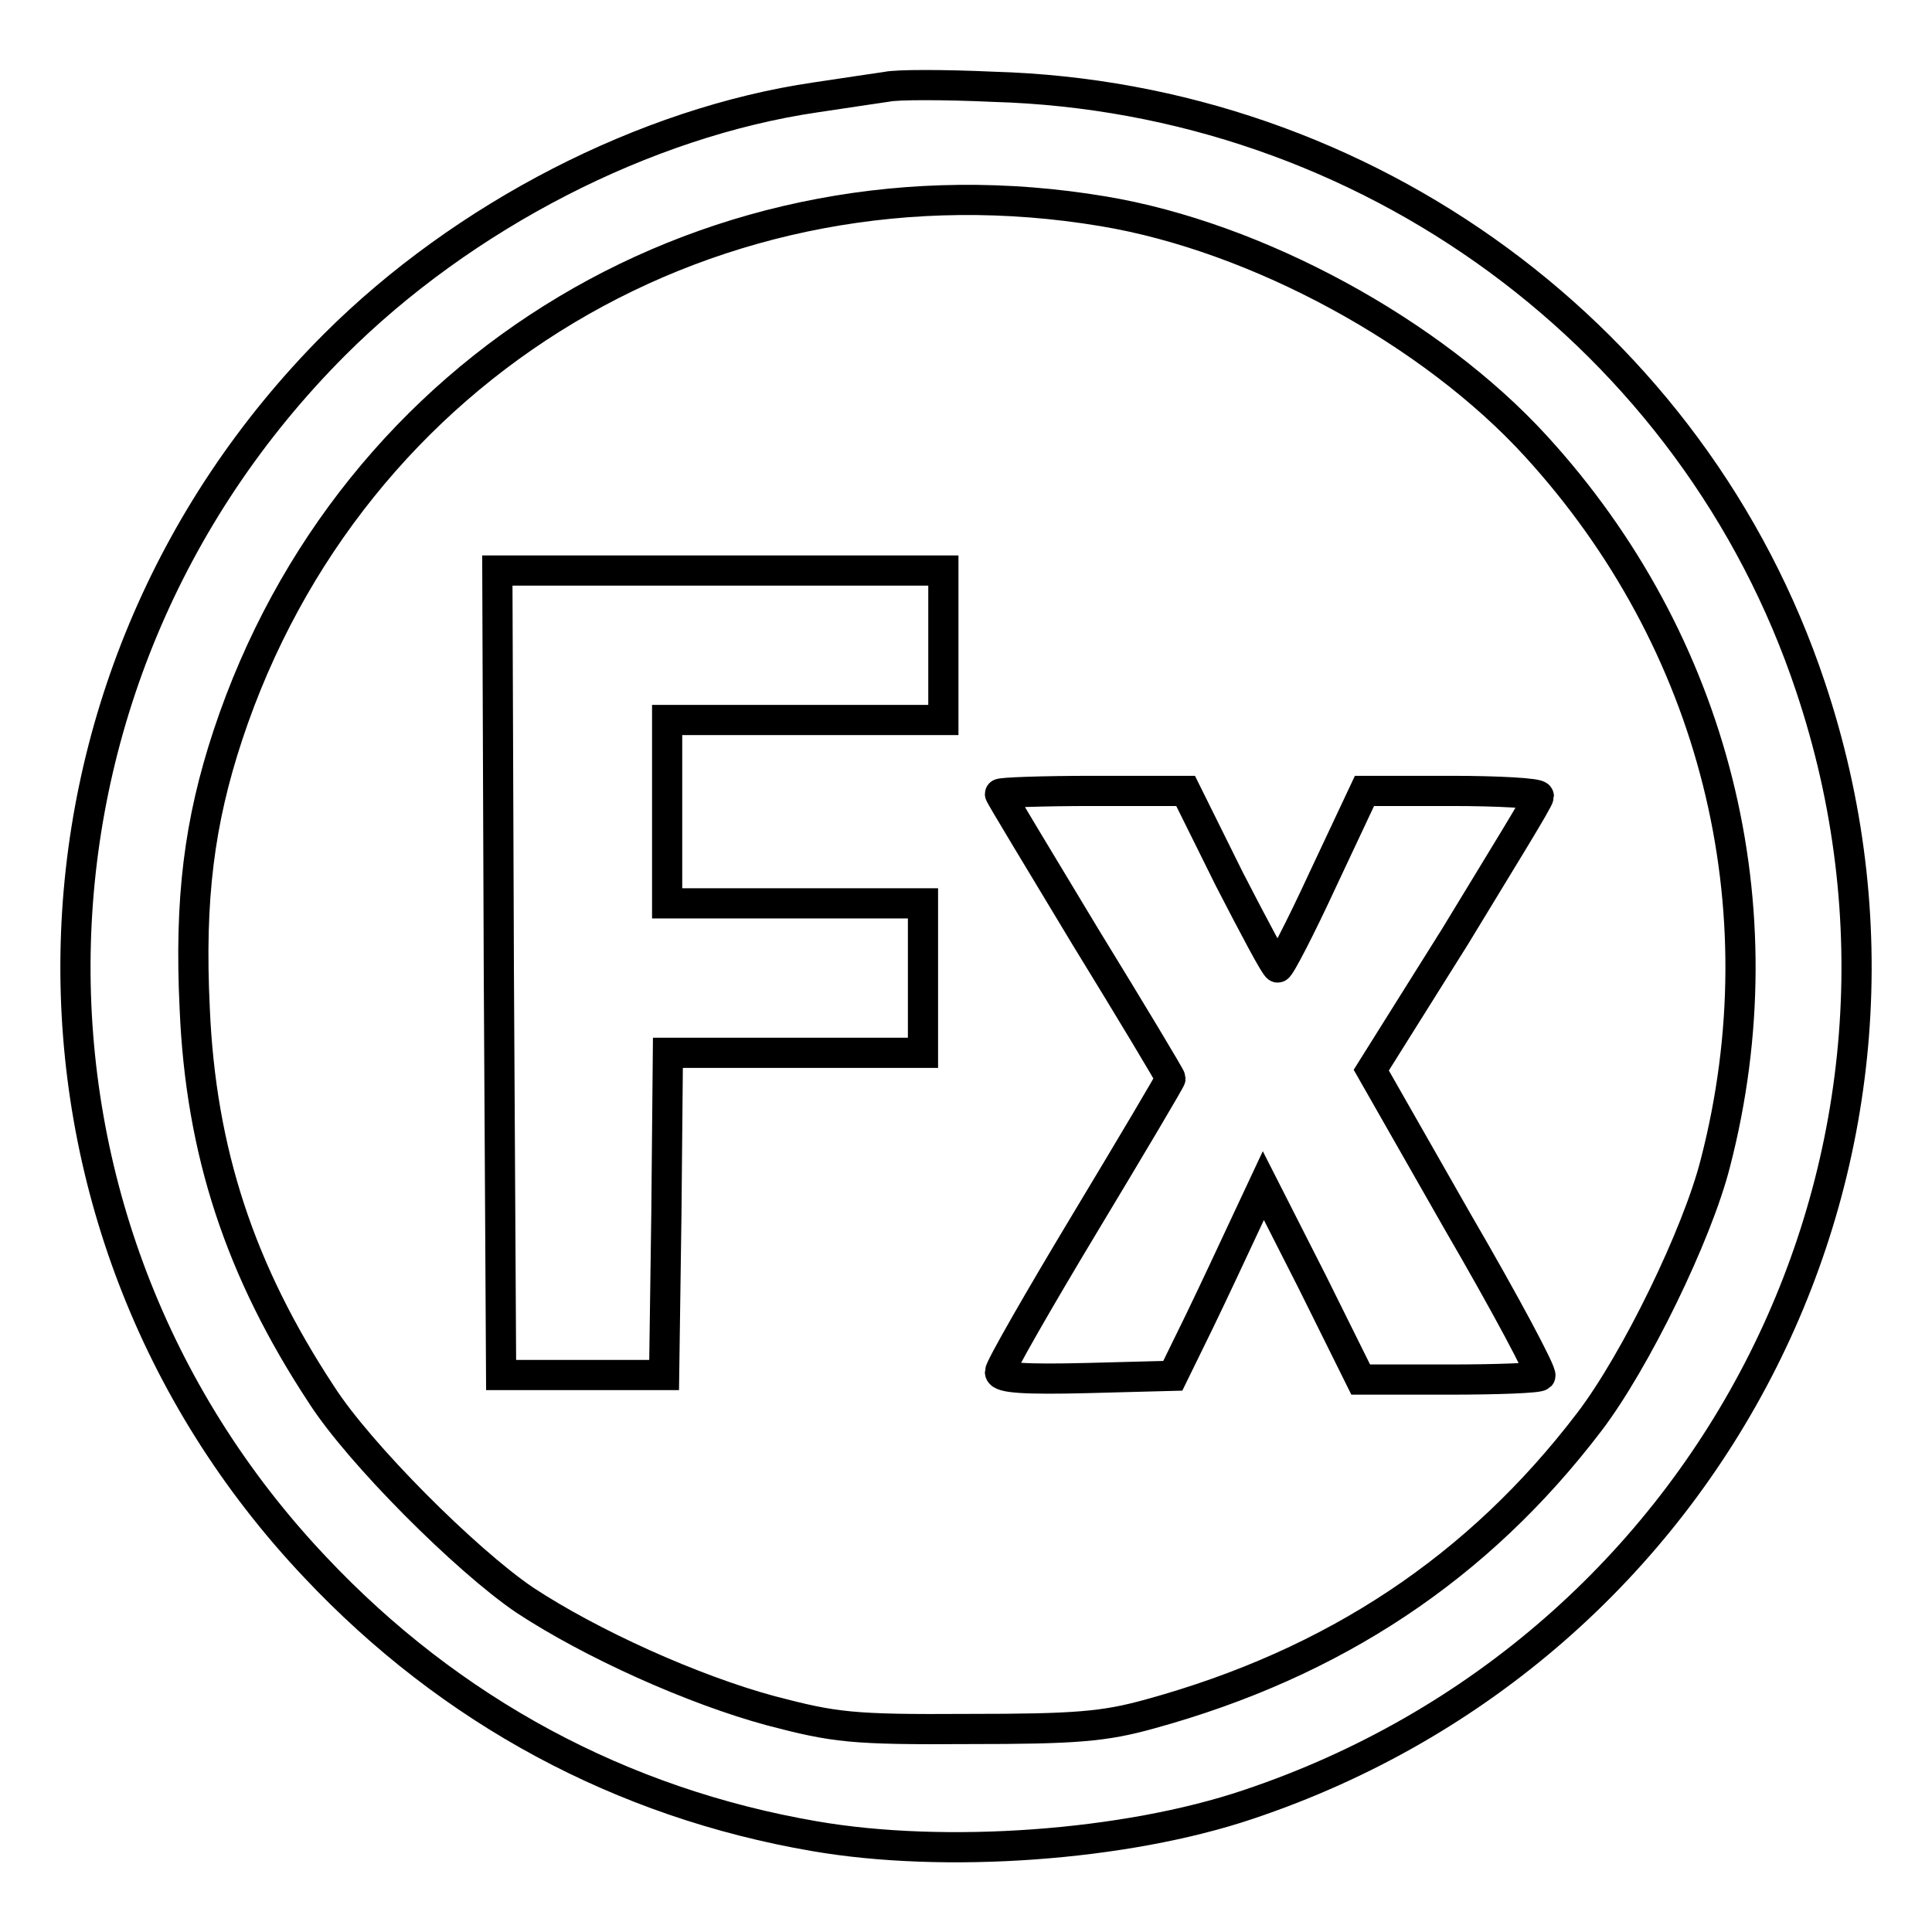 <?xml version="1.0" encoding="utf-8"?>
<!-- Svg Vector Icons : http://www.onlinewebfonts.com/icon -->
<!DOCTYPE svg PUBLIC "-//W3C//DTD SVG 1.1//EN" "http://www.w3.org/Graphics/SVG/1.1/DTD/svg11.dtd">
<svg version="1.1" xmlns="http://www.w3.org/2000/svg" xmlns:xlink="http://www.w3.org/1999/xlink" x="0px" y="0px" viewBox="0 0 256 256" enable-background="new 0 0 256 256" xml:space="preserve">
<g> <g> <path stroke-width="4" fill-opacity="0" stroke="#000000"  d="M117.5,11.5c-1.3,0.2-5.5,0.8-9.4,1.4c-22.6,3.3-46.7,15.7-63.8,32.8C-0.4,90.5-1.6,161.9,41.8,207.7  c17.9,19,40.5,31.2,66.1,35.6c17.3,3,41.2,1.3,57.5-4.2c61.9-20.7,95.1-86.7,74.5-148.1c-15.4-46.2-58.8-78.1-108.3-79.5  C125.1,11.2,118.8,11.2,117.5,11.5z M146.2,28c20.4,3.4,43.5,16,57.3,31.1c23.7,25.9,32.6,61,23.8,95  c-2.4,9.5-10.6,26.3-16.7,34.3c-14.7,19.3-33.8,32-58.2,38.7c-6.1,1.7-9.9,2-24.1,2c-15.4,0.1-17.7-0.2-26.1-2.4  c-10.4-2.8-23.9-8.9-32.7-14.7c-7.8-5.3-21.9-19.4-26.9-27.2c-10.8-16.4-16-32.2-16.8-51.2c-0.7-14.5,0.6-24.7,4.4-36.2  C46.5,48.2,94.9,19.4,146.2,28z"/> <path stroke-width="4" fill-opacity="0" stroke="#000000"  d="M66.1,128.9l0.3,53.3h10.8H88l0.3-21.4l0.2-21.3h16.9h16.9v-9.9v-9.9h-16.9H88.4v-12.2V95.4h18.3H125v-9.9  v-9.9H95.5H65.9L66.1,128.9z"/> <path stroke-width="4" fill-opacity="0" stroke="#000000"  d="M132.5,105.2c0,0.2,5.1,8.6,11.3,18.9c6.2,10.1,11.3,18.6,11.3,18.8c0,0.2-5.1,8.8-11.3,19.1  c-6.2,10.3-11.3,19.2-11.3,19.8c0,0.8,3.4,1,11.5,0.8l11.4-0.3l2.3-4.7c1.3-2.6,4-8.3,6-12.6l3.7-7.9l6.5,12.8l6.4,12.9H192  c6.4,0,11.8-0.2,12.1-0.5s-4.6-9.5-11-20.5l-11.4-20l11.1-17.7c6-9.9,11.1-18.1,11.1-18.6c0-0.4-5.3-0.7-11.6-0.7h-11.5l-5.5,11.7  c-3,6.5-5.7,11.7-6,11.7s-3.1-5.3-6.4-11.7l-5.8-11.7h-12.2C138.1,104.8,132.5,105,132.5,105.2z"/> </g></g>
</svg>